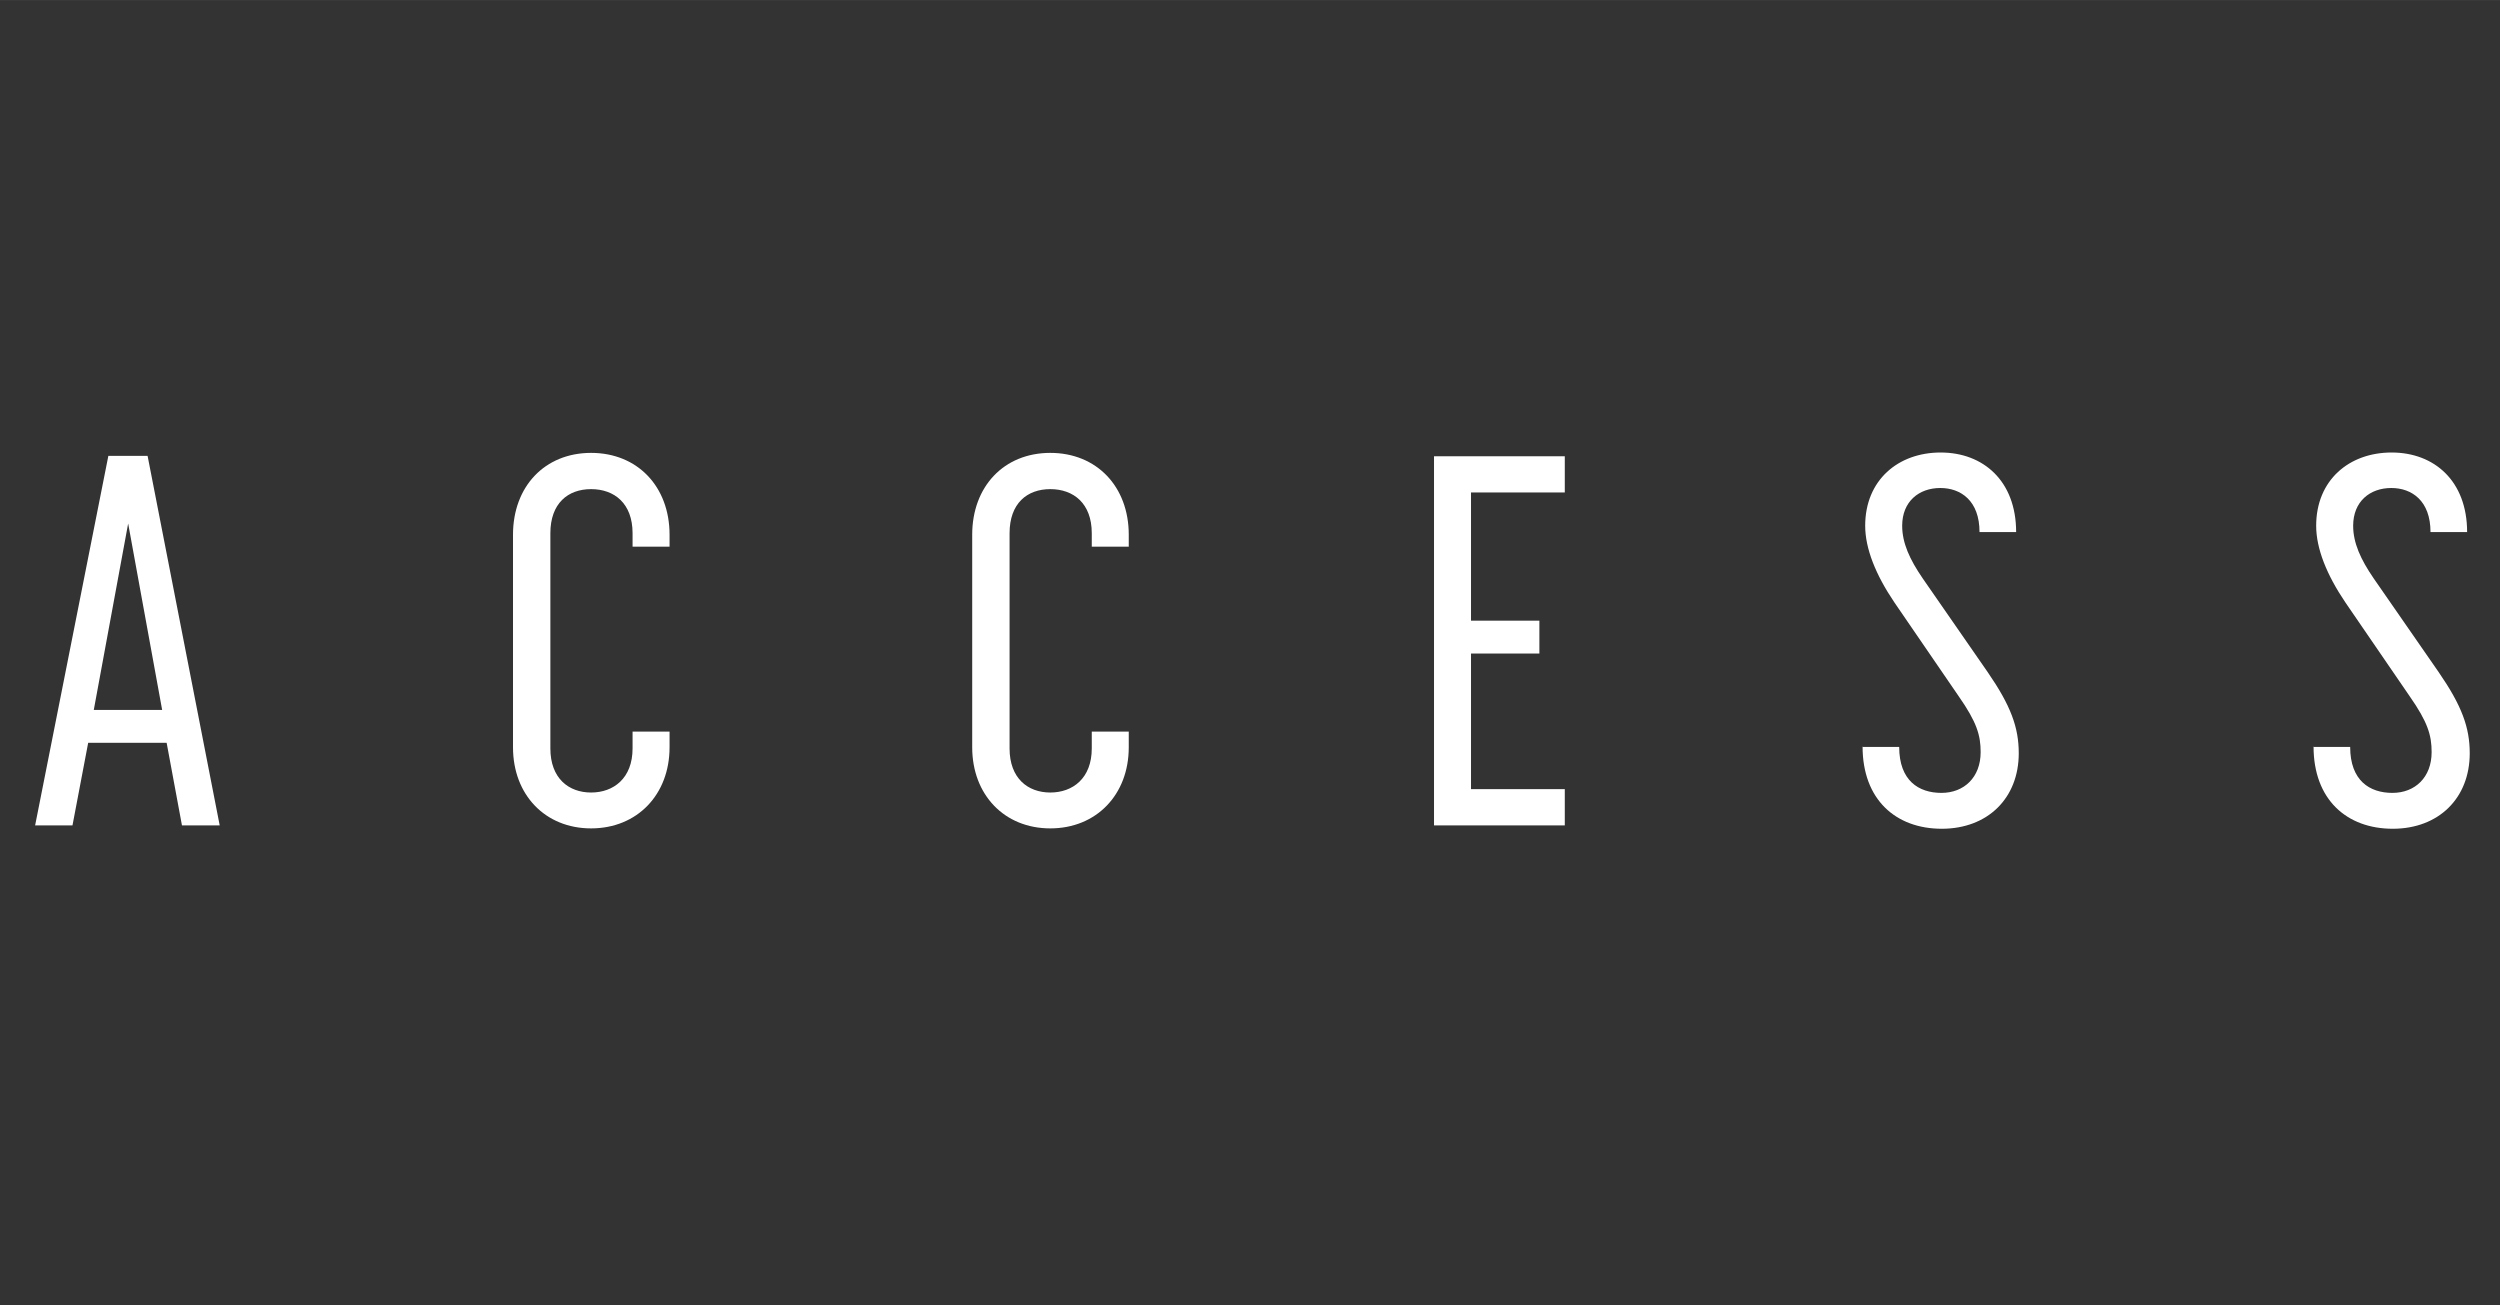 <?xml version="1.0" encoding="UTF-8"?>
<svg xmlns="http://www.w3.org/2000/svg" width="23.604mm" height="12.323mm" version="1.1" viewBox="0 0 66.91 34.93">
  <rect x="0" y="0" width="66.91" height="34.93" fill="#333333" stroke="none"/>
  <defs>
    <style>
      .cls-1 {
        fill: none;
      }

      .cls-2 {
        fill: #fff;
      }
    </style>
  </defs>
  <!-- Generator: Adobe Illustrator 28.7.1, SVG Export Plug-In . SVG Version: 1.2.0 Build 142)  -->
  <g>
    <g id="_レイヤー_2">
      <g id="Glonavi">
        <g>
          <path class="cls-2" d="M2.9,12.2h1.05l1.93,9.89h-1.01l-.41-2.21h-2.1l-.42,2.21H.94l1.96-9.89ZM4.34,19l-.91-4.99-.92,4.99h1.83Z"/>
          <path class="cls-2" d="M13.73,20v-5.69c0-1.29.85-2.19,2.09-2.19s2.1.9,2.1,2.19v.32h-.99v-.36c0-.8-.49-1.18-1.11-1.18s-1.09.38-1.09,1.18v5.76c0,.8.49,1.18,1.09,1.18s1.11-.38,1.11-1.18v-.45h.99v.42c0,1.27-.87,2.17-2.1,2.17s-2.09-.9-2.09-2.17Z"/>
          <path class="cls-2" d="M26.02,20v-5.69c0-1.29.85-2.19,2.09-2.19s2.1.9,2.1,2.19v.32h-.99v-.36c0-.8-.49-1.18-1.11-1.18s-1.09.38-1.09,1.18v5.76c0,.8.49,1.18,1.09,1.18s1.11-.38,1.11-1.18v-.45h.99v.42c0,1.27-.87,2.17-2.1,2.17s-2.09-.9-2.09-2.17Z"/>
          <path class="cls-2" d="M38.38,12.21h3.5v.97h-2.51v3.43h1.83v.88h-1.83v3.63h2.51v.97h-3.5s0-9.88,0-9.88Z"/>
          <path class="cls-2" d="M49.84,19.99h.99c0,.9.52,1.23,1.13,1.23s1.05-.42,1.05-1.09c0-.45-.1-.8-.59-1.5l-1.72-2.51c-.5-.74-.78-1.44-.78-2.05,0-1.22.88-1.96,2.02-1.96s2.02.76,2.02,2.13h-.98c0-.84-.5-1.18-1.05-1.18-.57,0-1.02.36-1.02,1.01,0,.46.2.9.55,1.41l1.74,2.51c.62.9.83,1.48.83,2.17,0,1.2-.83,2.02-2.06,2.02s-2.12-.78-2.12-2.2l-.01.01Z"/>
          <path class="cls-2" d="M61.91,19.99h.99c0,.9.52,1.23,1.13,1.23s1.05-.42,1.05-1.09c0-.45-.1-.8-.59-1.5l-1.72-2.51c-.5-.74-.78-1.44-.78-2.05,0-1.22.88-1.96,2.02-1.96s2.02.76,2.02,2.13h-.98c0-.84-.5-1.18-1.05-1.18-.57,0-1.02.36-1.02,1.01,0,.46.2.9.55,1.41l1.74,2.51c.62.9.83,1.48.83,2.17,0,1.2-.83,2.02-2.06,2.02s-2.12-.78-2.12-2.2l-.01.01Z"/>
        </g>
        <rect class="cls-1" y="0" width="66.91" height="34.93"/>
      </g>
    </g>
  </g>
</svg>